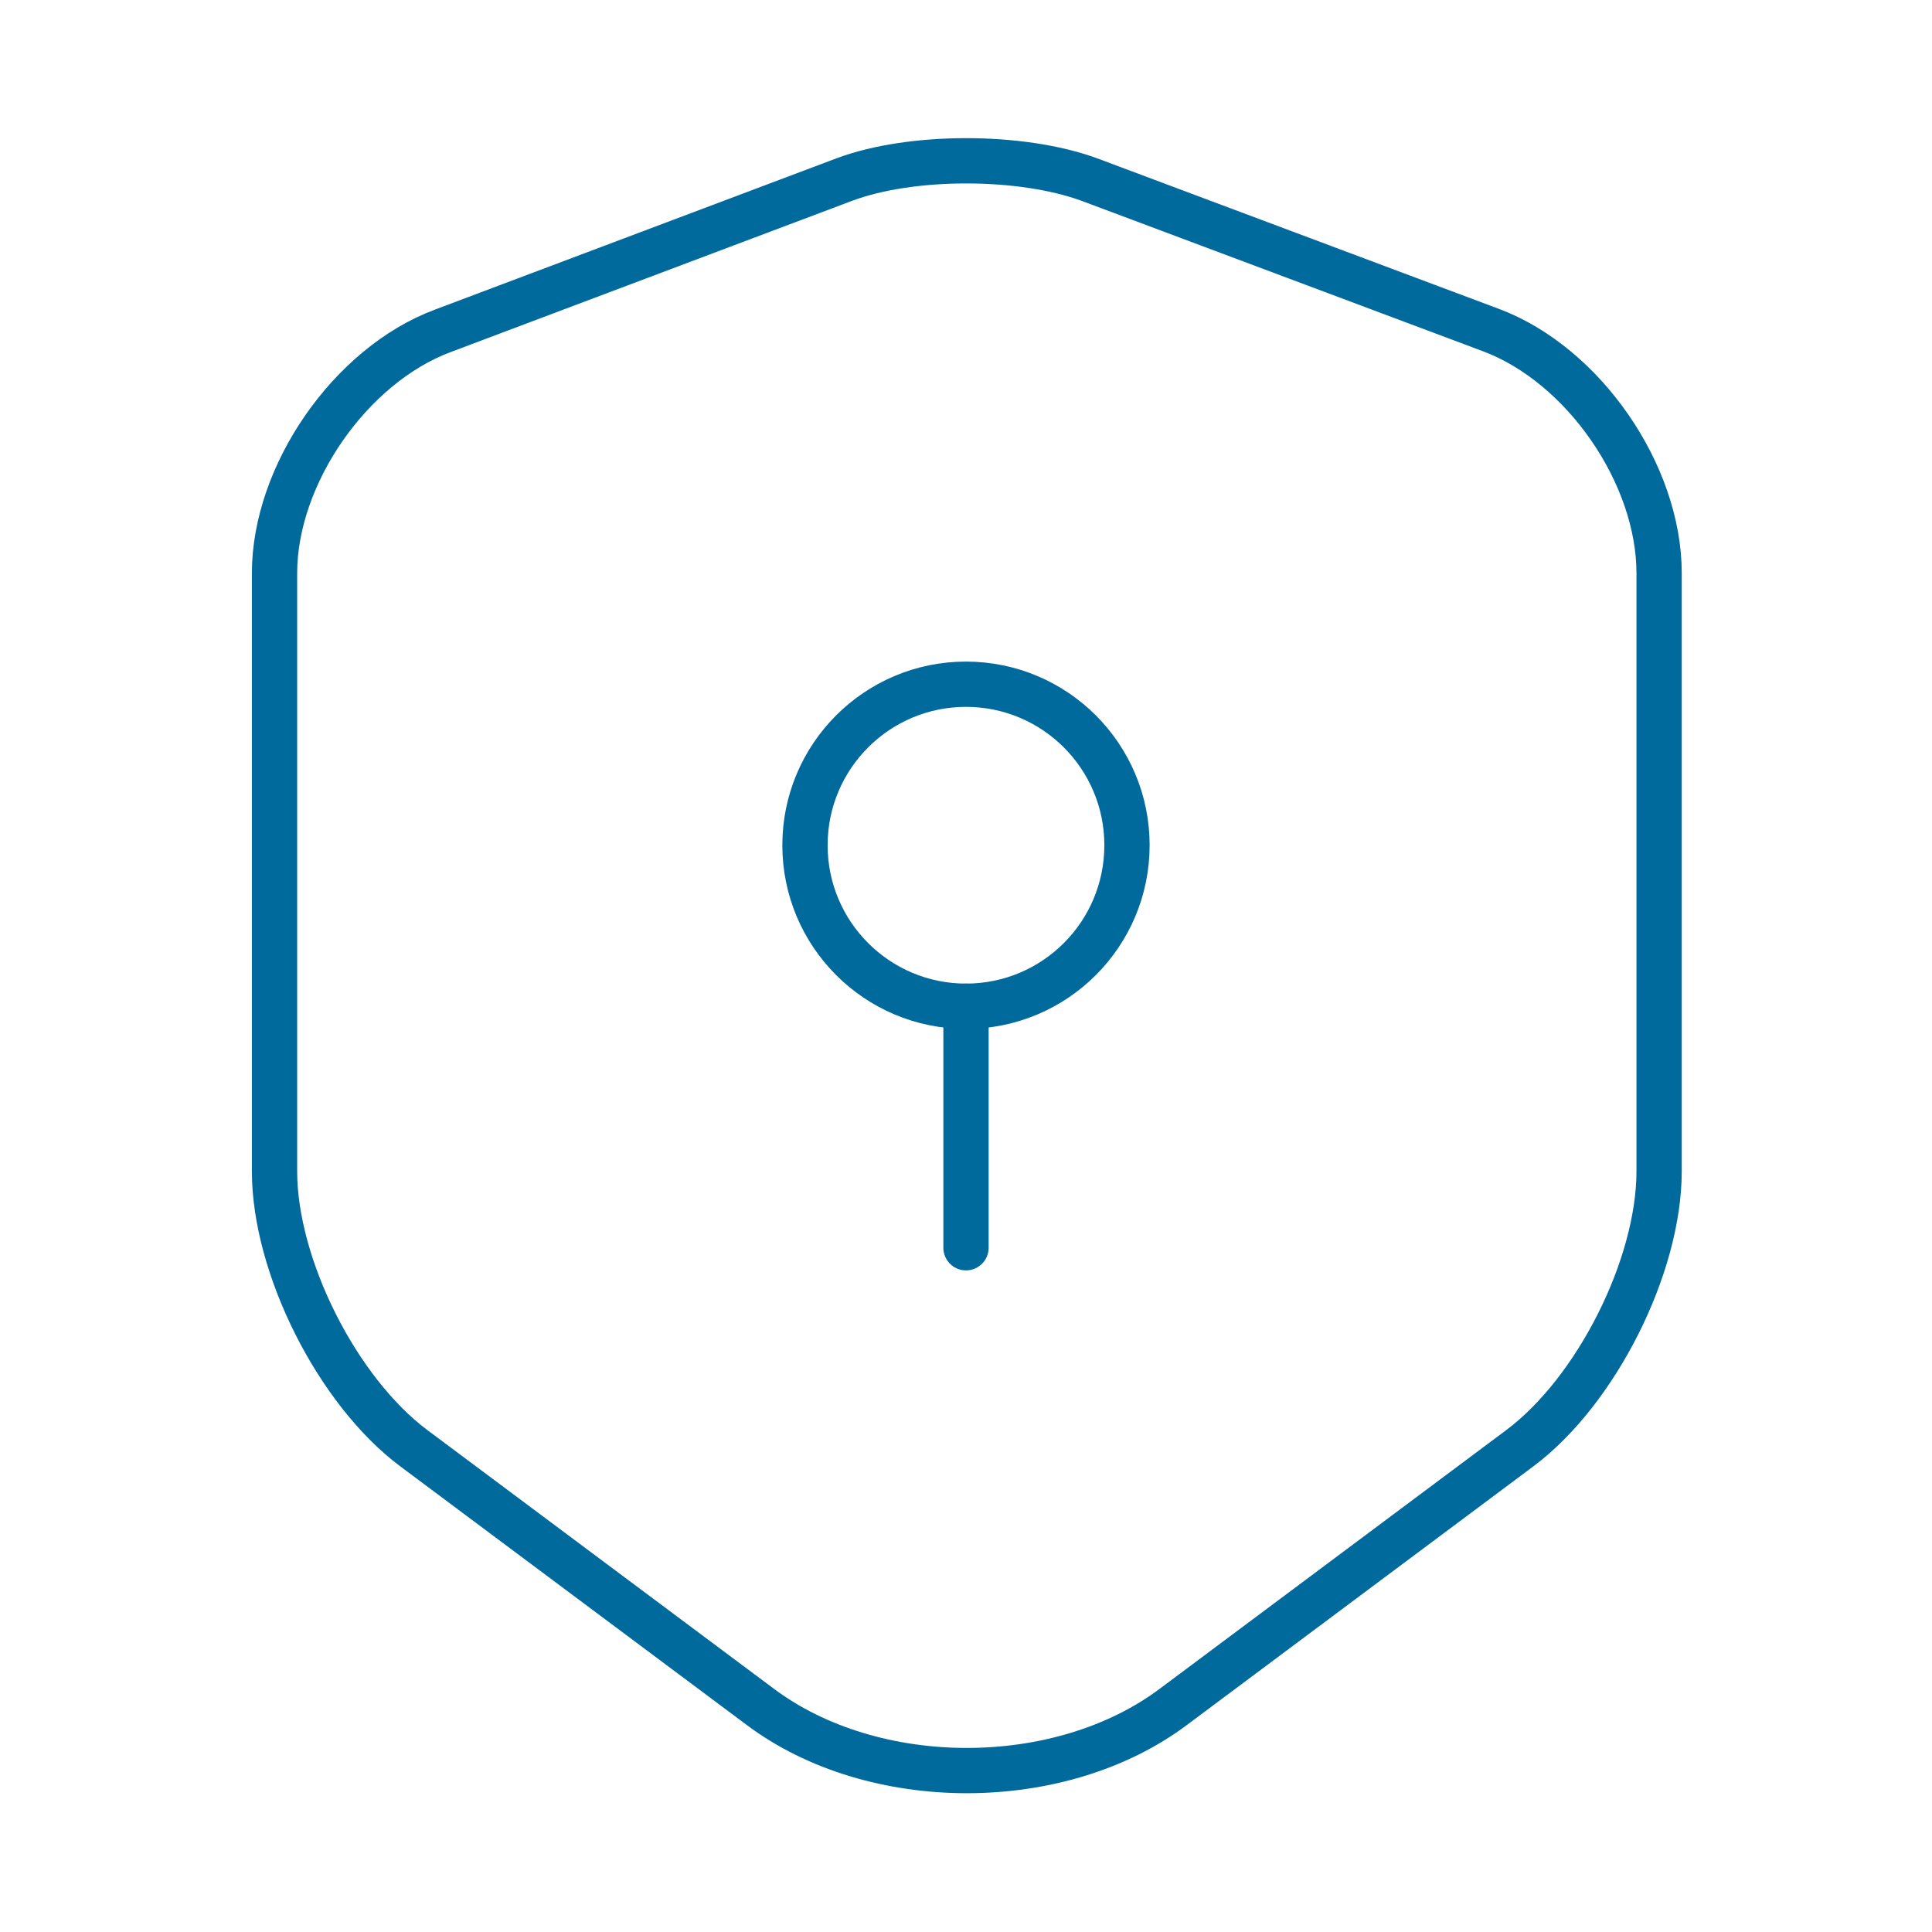 <?xml version="1.0" encoding="UTF-8"?>
<svg xmlns="http://www.w3.org/2000/svg" width="64" height="64" viewBox="0 0 64 64" fill="none">
  <path d="M27.974 5.946L14.667 10.96C11.6 12.106 9.094 15.733 9.094 18.986V38.8C9.094 41.946 11.174 46.08 13.707 47.973L25.174 56.533C28.934 59.359 35.12 59.359 38.88 56.533L50.347 47.973C52.88 46.08 54.96 41.946 54.96 38.8V18.986C54.96 15.706 52.454 12.079 49.387 10.933L36.08 5.946C33.814 5.12 30.187 5.12 27.974 5.946Z" stroke="#016A9D" stroke-width="1.5" stroke-linecap="round" stroke-linejoin="round"></path>
  <path d="M31.999 33.333C34.945 33.333 37.333 30.945 37.333 27.999C37.333 25.054 34.945 22.666 31.999 22.666C29.054 22.666 26.666 25.054 26.666 27.999C26.666 30.945 29.054 33.333 31.999 33.333Z" stroke="#016A9D" stroke-width="1.5" stroke-miterlimit="10" stroke-linecap="round" stroke-linejoin="round"></path>
  <path d="M32 33.333V41.333" stroke="#016A9D" stroke-width="1.5" stroke-miterlimit="10" stroke-linecap="round" stroke-linejoin="round"></path>
</svg>
